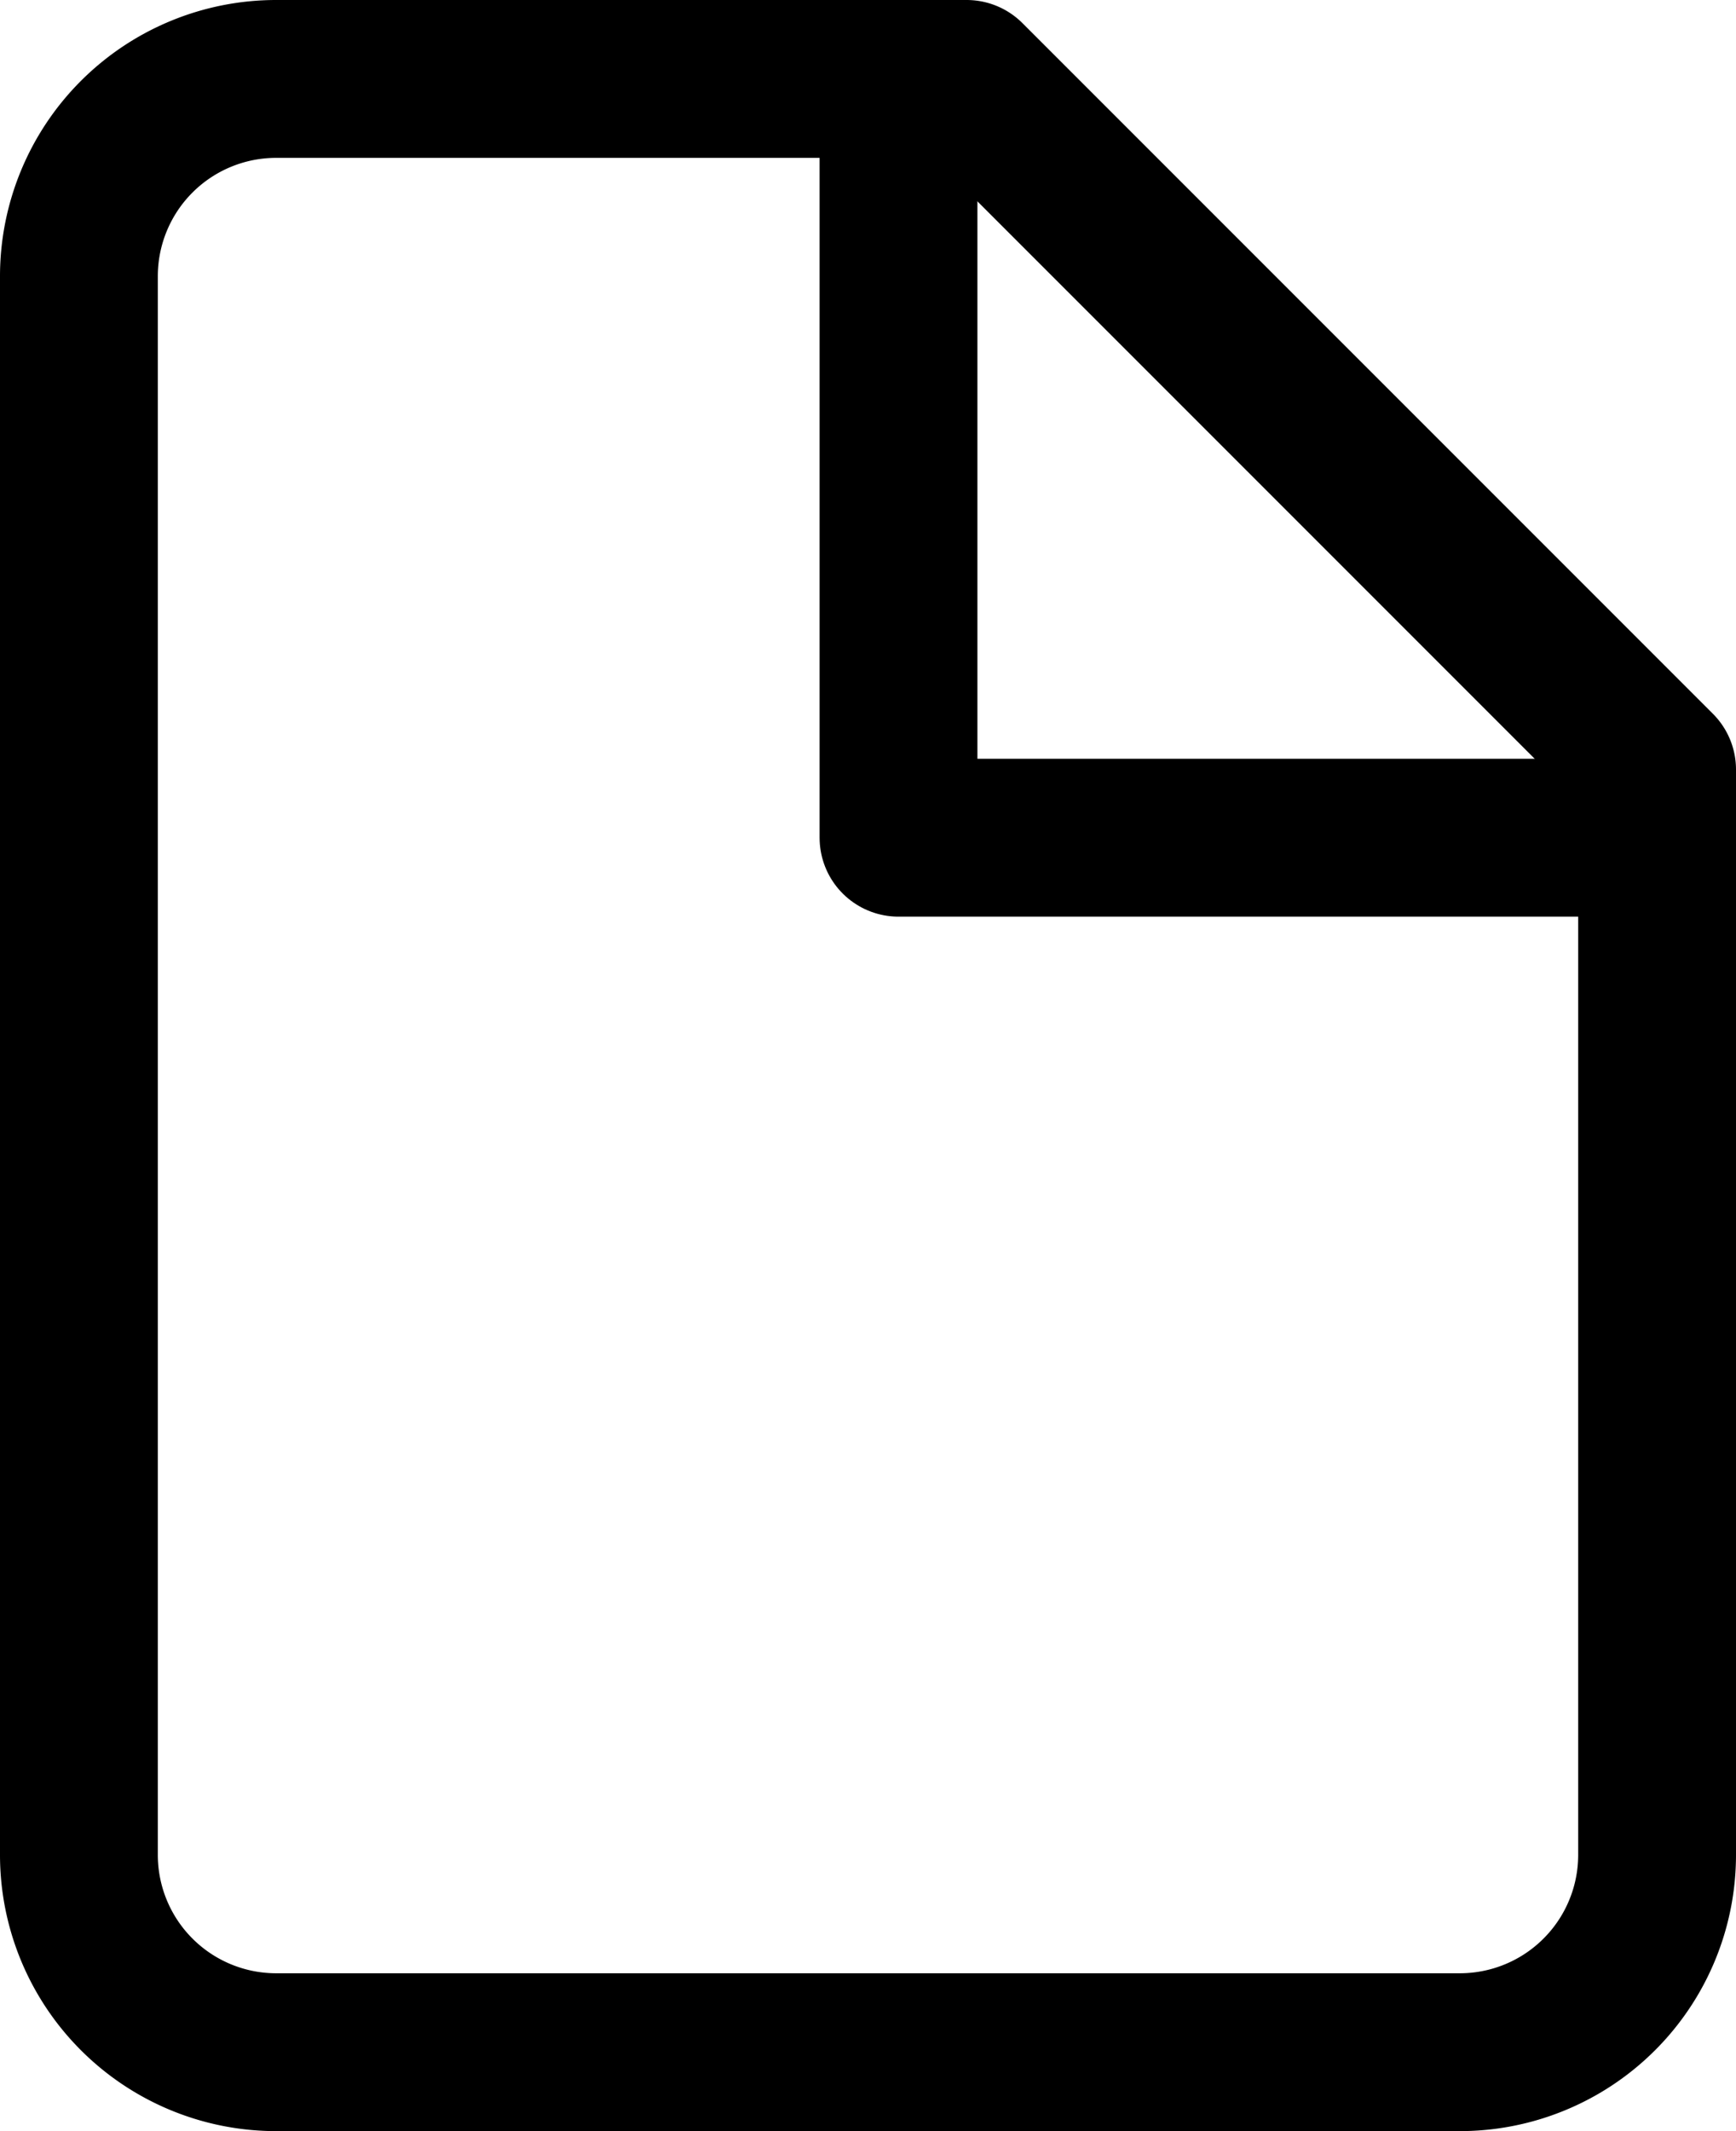 <svg xmlns="http://www.w3.org/2000/svg" width="33" height="40.5" viewBox="0 0 33 40.5">
  <g id="Icon_feather-file" data-name="Icon feather-file" transform="translate(-4.5 -1.5)">
    <path id="Path_204" data-name="Path 204" d="M22.875,3H9.75A3.75,3.75,0,0,0,6,6.75v30A3.75,3.75,0,0,0,9.75,40.5h22.5A3.75,3.75,0,0,0,36,36.75V16.125Z" fill="none" stroke="#000" stroke-linecap="round" stroke-linejoin="round" stroke-width="3"/>
    <path id="Path_205" data-name="Path 205" d="M19.5,3V17.42H33.92" transform="translate(2.08)" fill="none" stroke="#000" stroke-linecap="round" stroke-linejoin="round" stroke-width="3"/>
  </g>
</svg>
